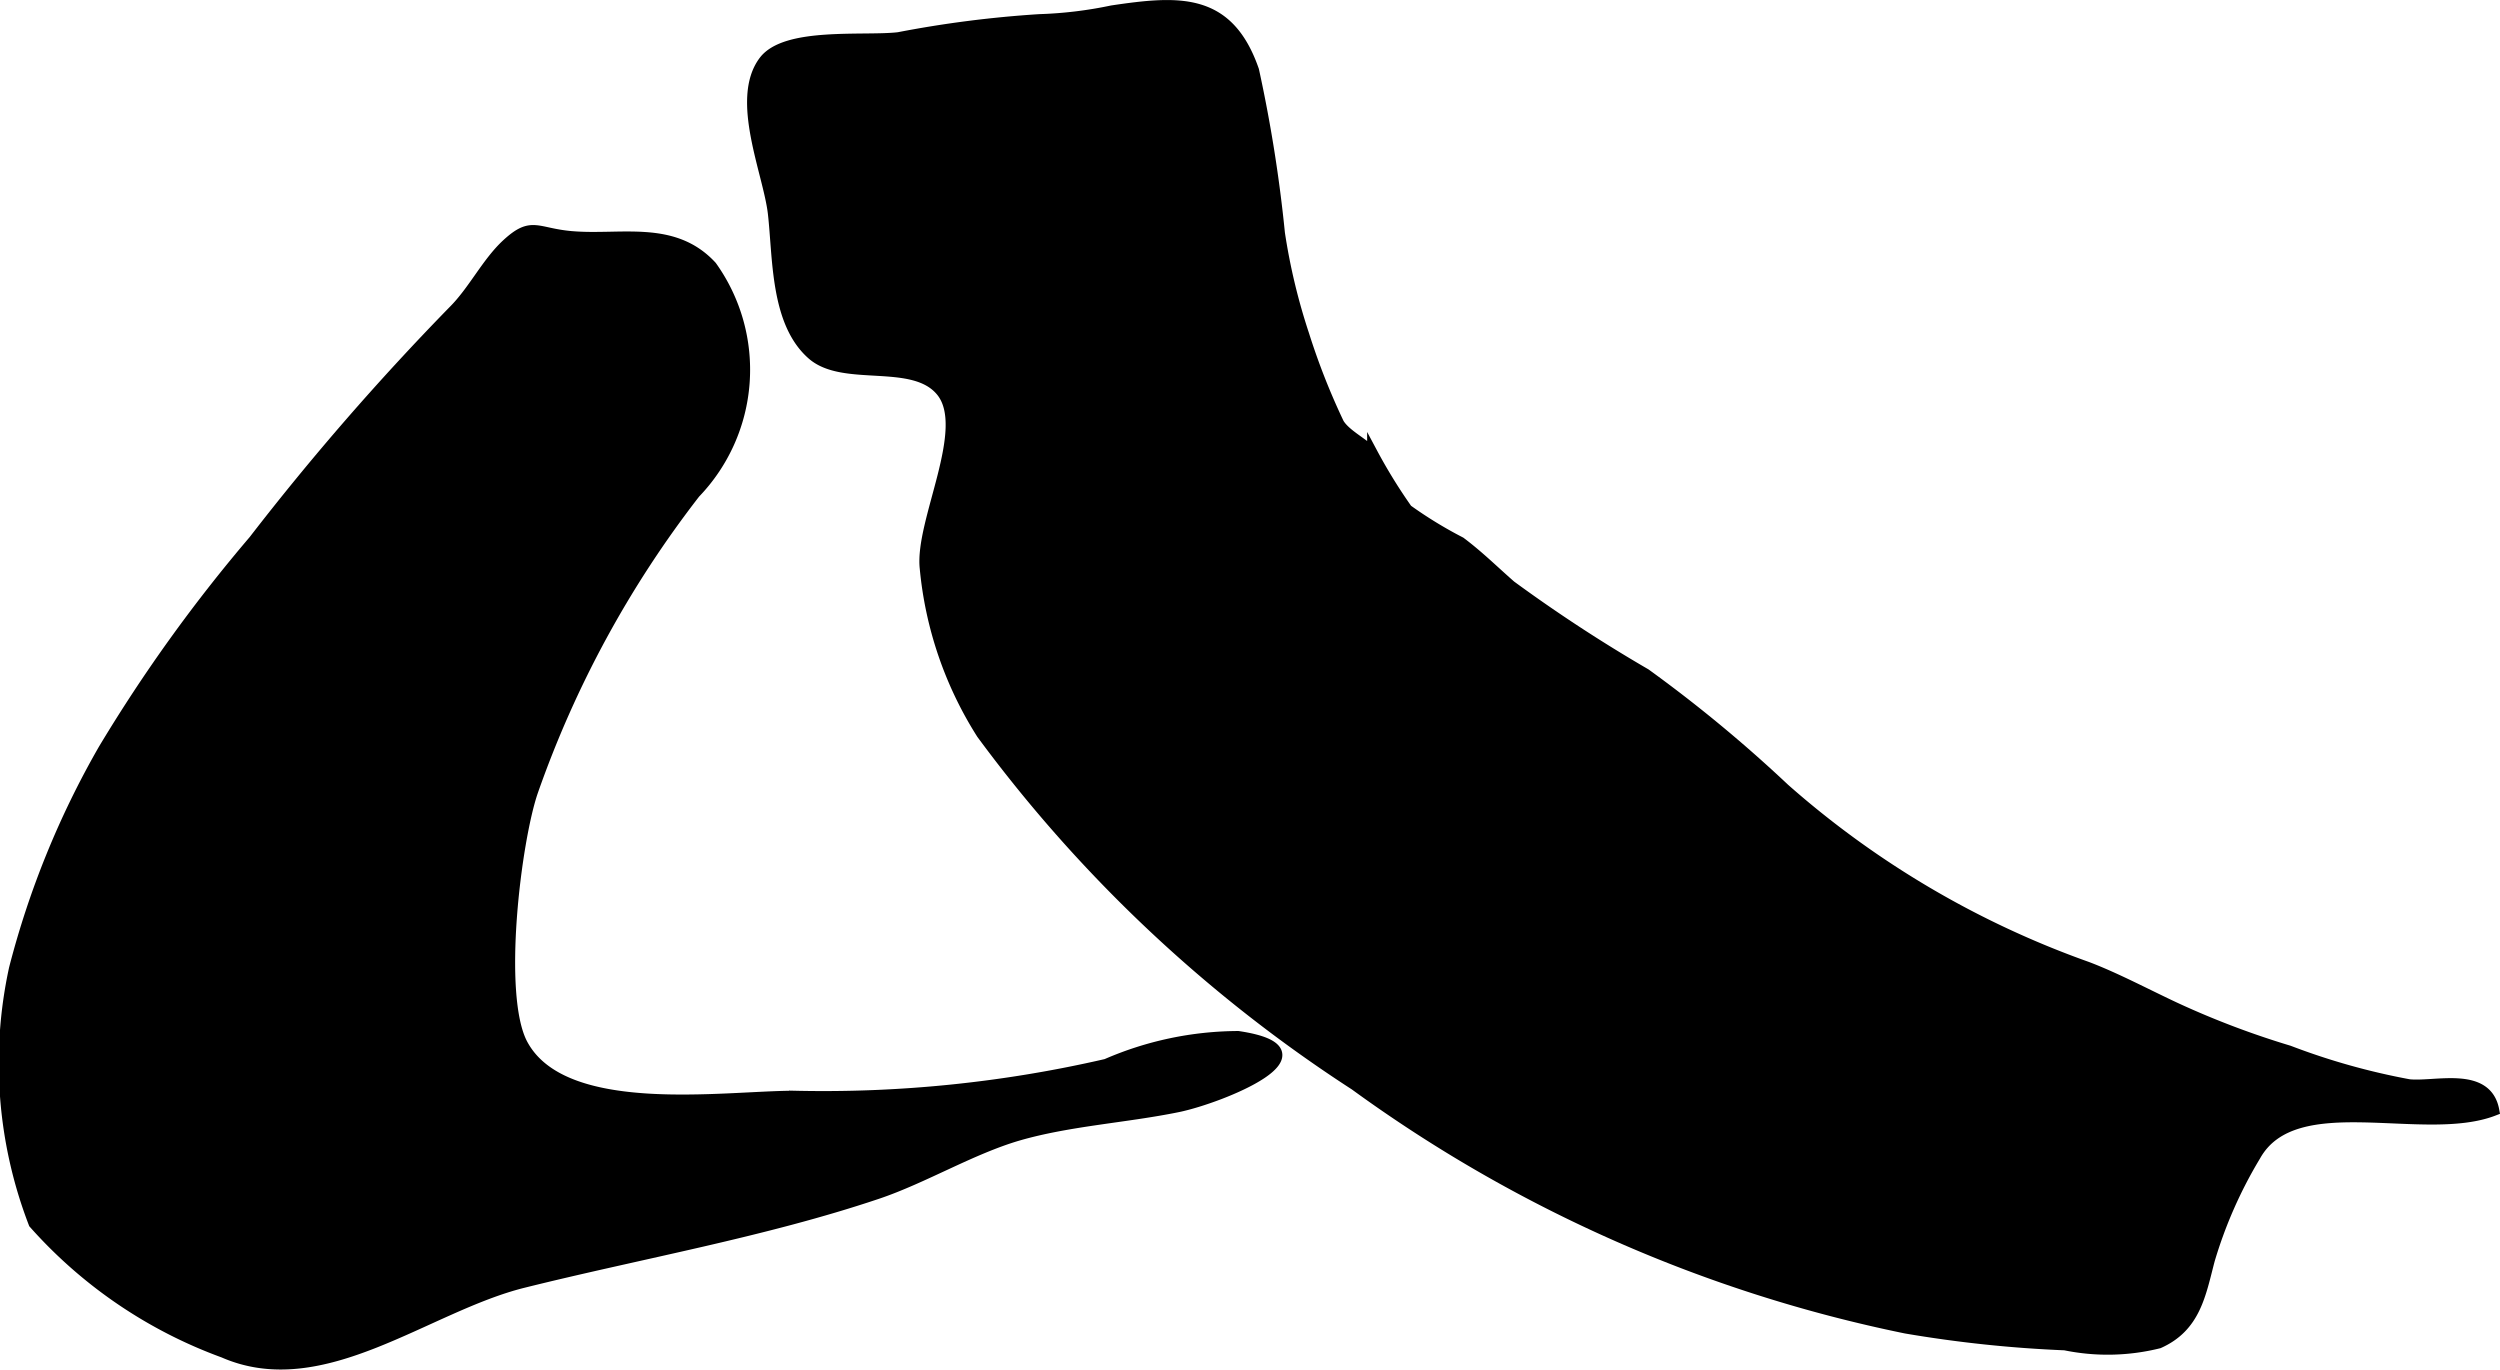<?xml version="1.0" encoding="UTF-8"?>
<svg xmlns="http://www.w3.org/2000/svg"
     version="1.1"
     width="12.509mm"
     height="6.853mm"
     viewBox="0 0 35.459 19.425">
   <defs>
      <style type="text/css"><![CDATA[
      .a {
        stroke: #000;
        stroke-miterlimit: 10;
        stroke-width: 0.15px;
      }
    ]]></style>
   </defs>
   <path class="a"
         d="M6.429,4.409c.284-.282.475-.685.762-.949.354-.325.412-.152.911-.108.7.062,1.449-.166,1.992.424a2.525,2.525,0,0,1-.235,3.218A14.968,14.968,0,0,0,7.557,11.224c-.239.693-.515,2.895-.145,3.586.582,1.086,2.848.735,3.853.735a17.846,17.846,0,0,0,4.426-.452,4.725,4.725,0,0,1,1.87-.395c1.405.209-.241.874-.851,1.001-.741.152-1.547.196-2.268.405-.665.194-1.347.609-2.0.828-1.602.539-3.354.845-5.018,1.259-1.375.341-2.846,1.607-4.253.992a6.641,6.641,0,0,1-2.691-1.831,6.319,6.319,0,0,1-.278-3.614,12.484,12.484,0,0,1,1.266-3.11,22.104,22.104,0,0,1,2.132-2.964A37.332,37.332,0,0,1,6.429,4.409Z"/>
   <path class="a"
         d="M19.217,15.39a20.219,20.219,0,0,1-5.293-4.982A5.303,5.303,0,0,1,13.12,8.058c-.072-.658.664-1.977.23-2.508-.394-.483-1.38-.127-1.831-.522-.52-.456-.481-1.37-.553-2.003-.066-.574-.538-1.616-.131-2.159.309-.413,1.423-.278,1.909-.335a15.745,15.745,0,0,1,2-.256,5.85,5.85,0,0,0,1.028-.124c.952-.141,1.651-.193,2.011.846a20.261,20.261,0,0,1,.367,2.31,8.687,8.687,0,0,0,.344,1.438,9.755,9.755,0,0,0,.496,1.26c.1.167.379.292.476.421a7.58,7.58,0,0,0,.494.801,6.041,6.041,0,0,0,.755.462c.262.197.451.387.713.617a21.516,21.516,0,0,0,1.913,1.251,19.741,19.741,0,0,1,1.969,1.628,13.131,13.131,0,0,0,4.29,2.528c.409.154.867.399,1.272.587a12.224,12.224,0,0,0,1.593.603,9.685,9.685,0,0,0,1.704.479c.371.039,1.103-.193,1.205.368-.997.389-2.828-.353-3.384.644a6.365,6.365,0,0,0-.65,1.474c-.128.486-.198.949-.72,1.182a3,3,0,0,1-1.332.027,17.665,17.665,0,0,1-2.256-.238A20.134,20.134,0,0,1,19.217,15.39Z"/>
</svg>
